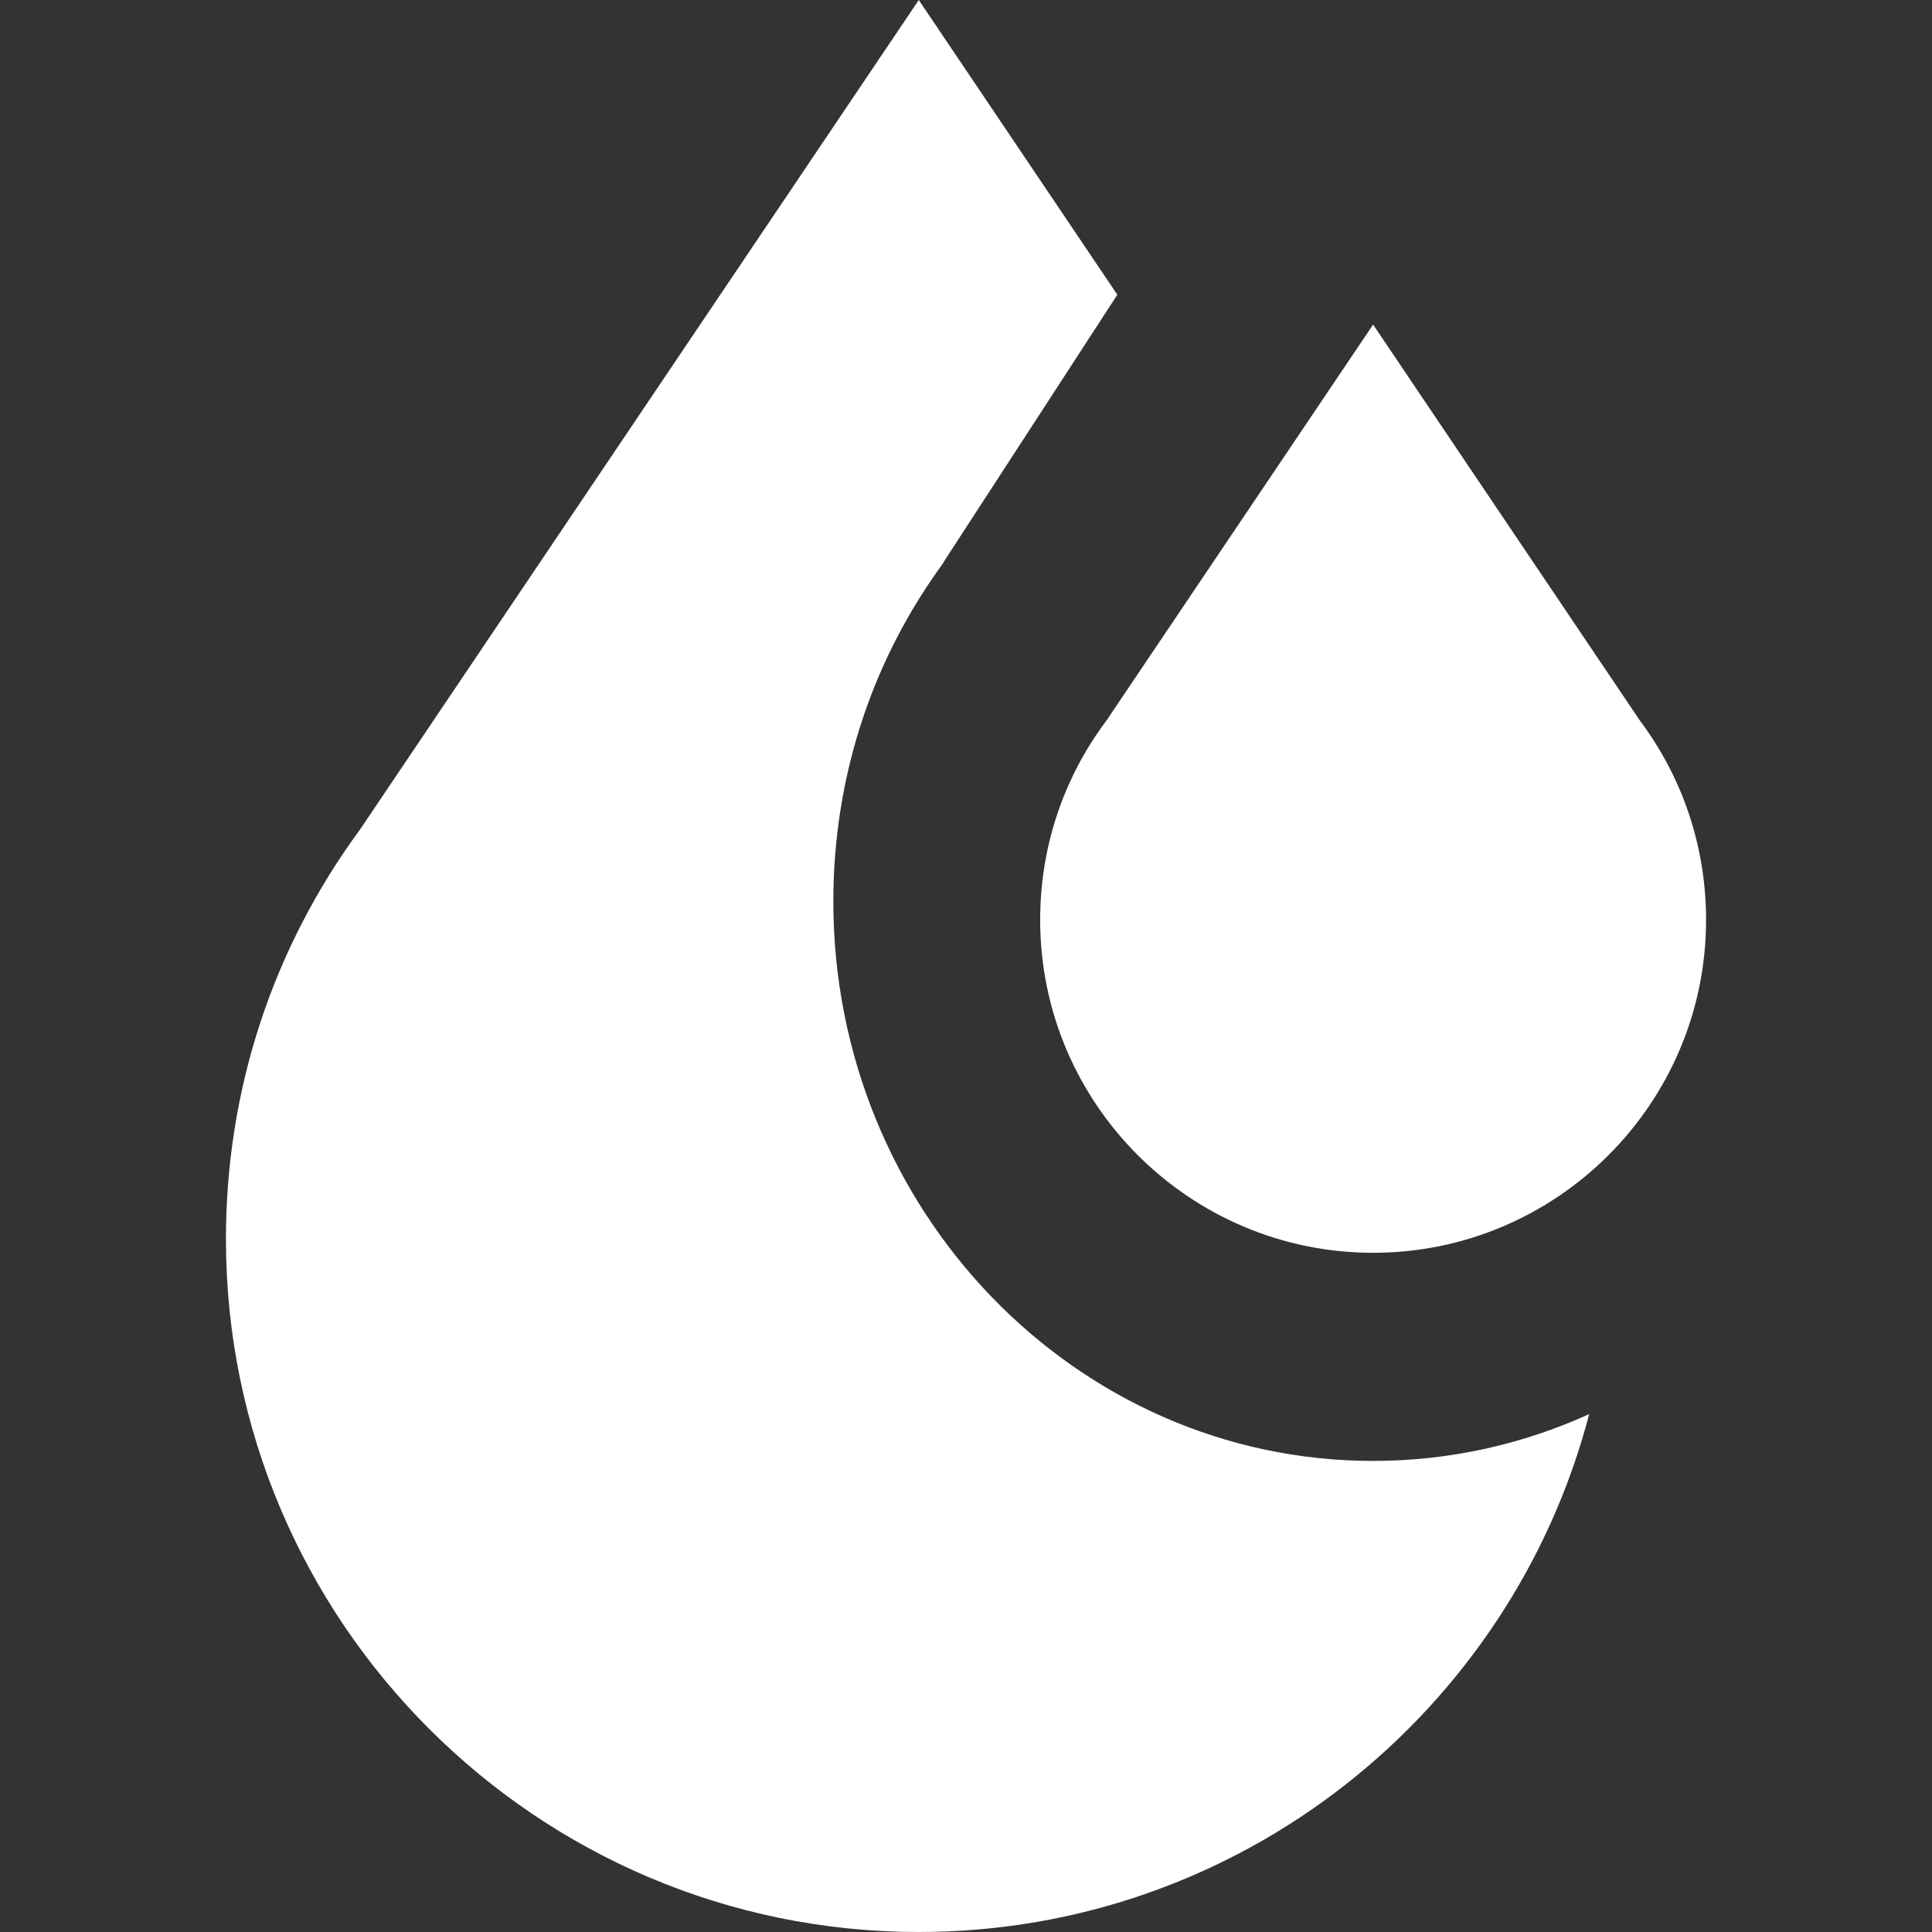 <svg width="18" height="18" viewBox="0 0 18 18" fill="none" xmlns="http://www.w3.org/2000/svg">
<rect x="0" y="0" width="18" height="18" fill="#333333" stroke="none"/>
<g clip-path="url(#clip0_206_626)">
<path fill-rule="evenodd" clip-rule="evenodd" d="M10.41 2.746L8.797 5.228L8.788 5.245L8.744 5.307C8.103 6.207 7.764 7.276 7.764 8.399C7.764 11.273 10.02 13.611 12.793 13.611C13.509 13.611 14.19 13.455 14.806 13.175C14.082 15.948 11.556 18 8.56 18C5.001 18 2.105 15.104 2.105 11.545C2.105 10.159 2.537 8.839 3.356 7.726L8.56 0L10.41 2.746Z" fill="white"/>
<path d="M15.291 6.73L15.264 6.693L15.258 6.683L12.793 3.024L10.329 6.683L10.323 6.693L10.296 6.73C9.9 7.266 9.691 7.902 9.691 8.571C9.691 10.281 11.083 11.672 12.793 11.672C14.504 11.672 15.895 10.281 15.895 8.571C15.895 7.902 15.686 7.266 15.291 6.73Z" fill="white"/>
</g>
<defs>
<clipPath id="clip0_206_626">
<rect width="18" height="18" fill="white"/>
</clipPath>
</defs>
</svg>
